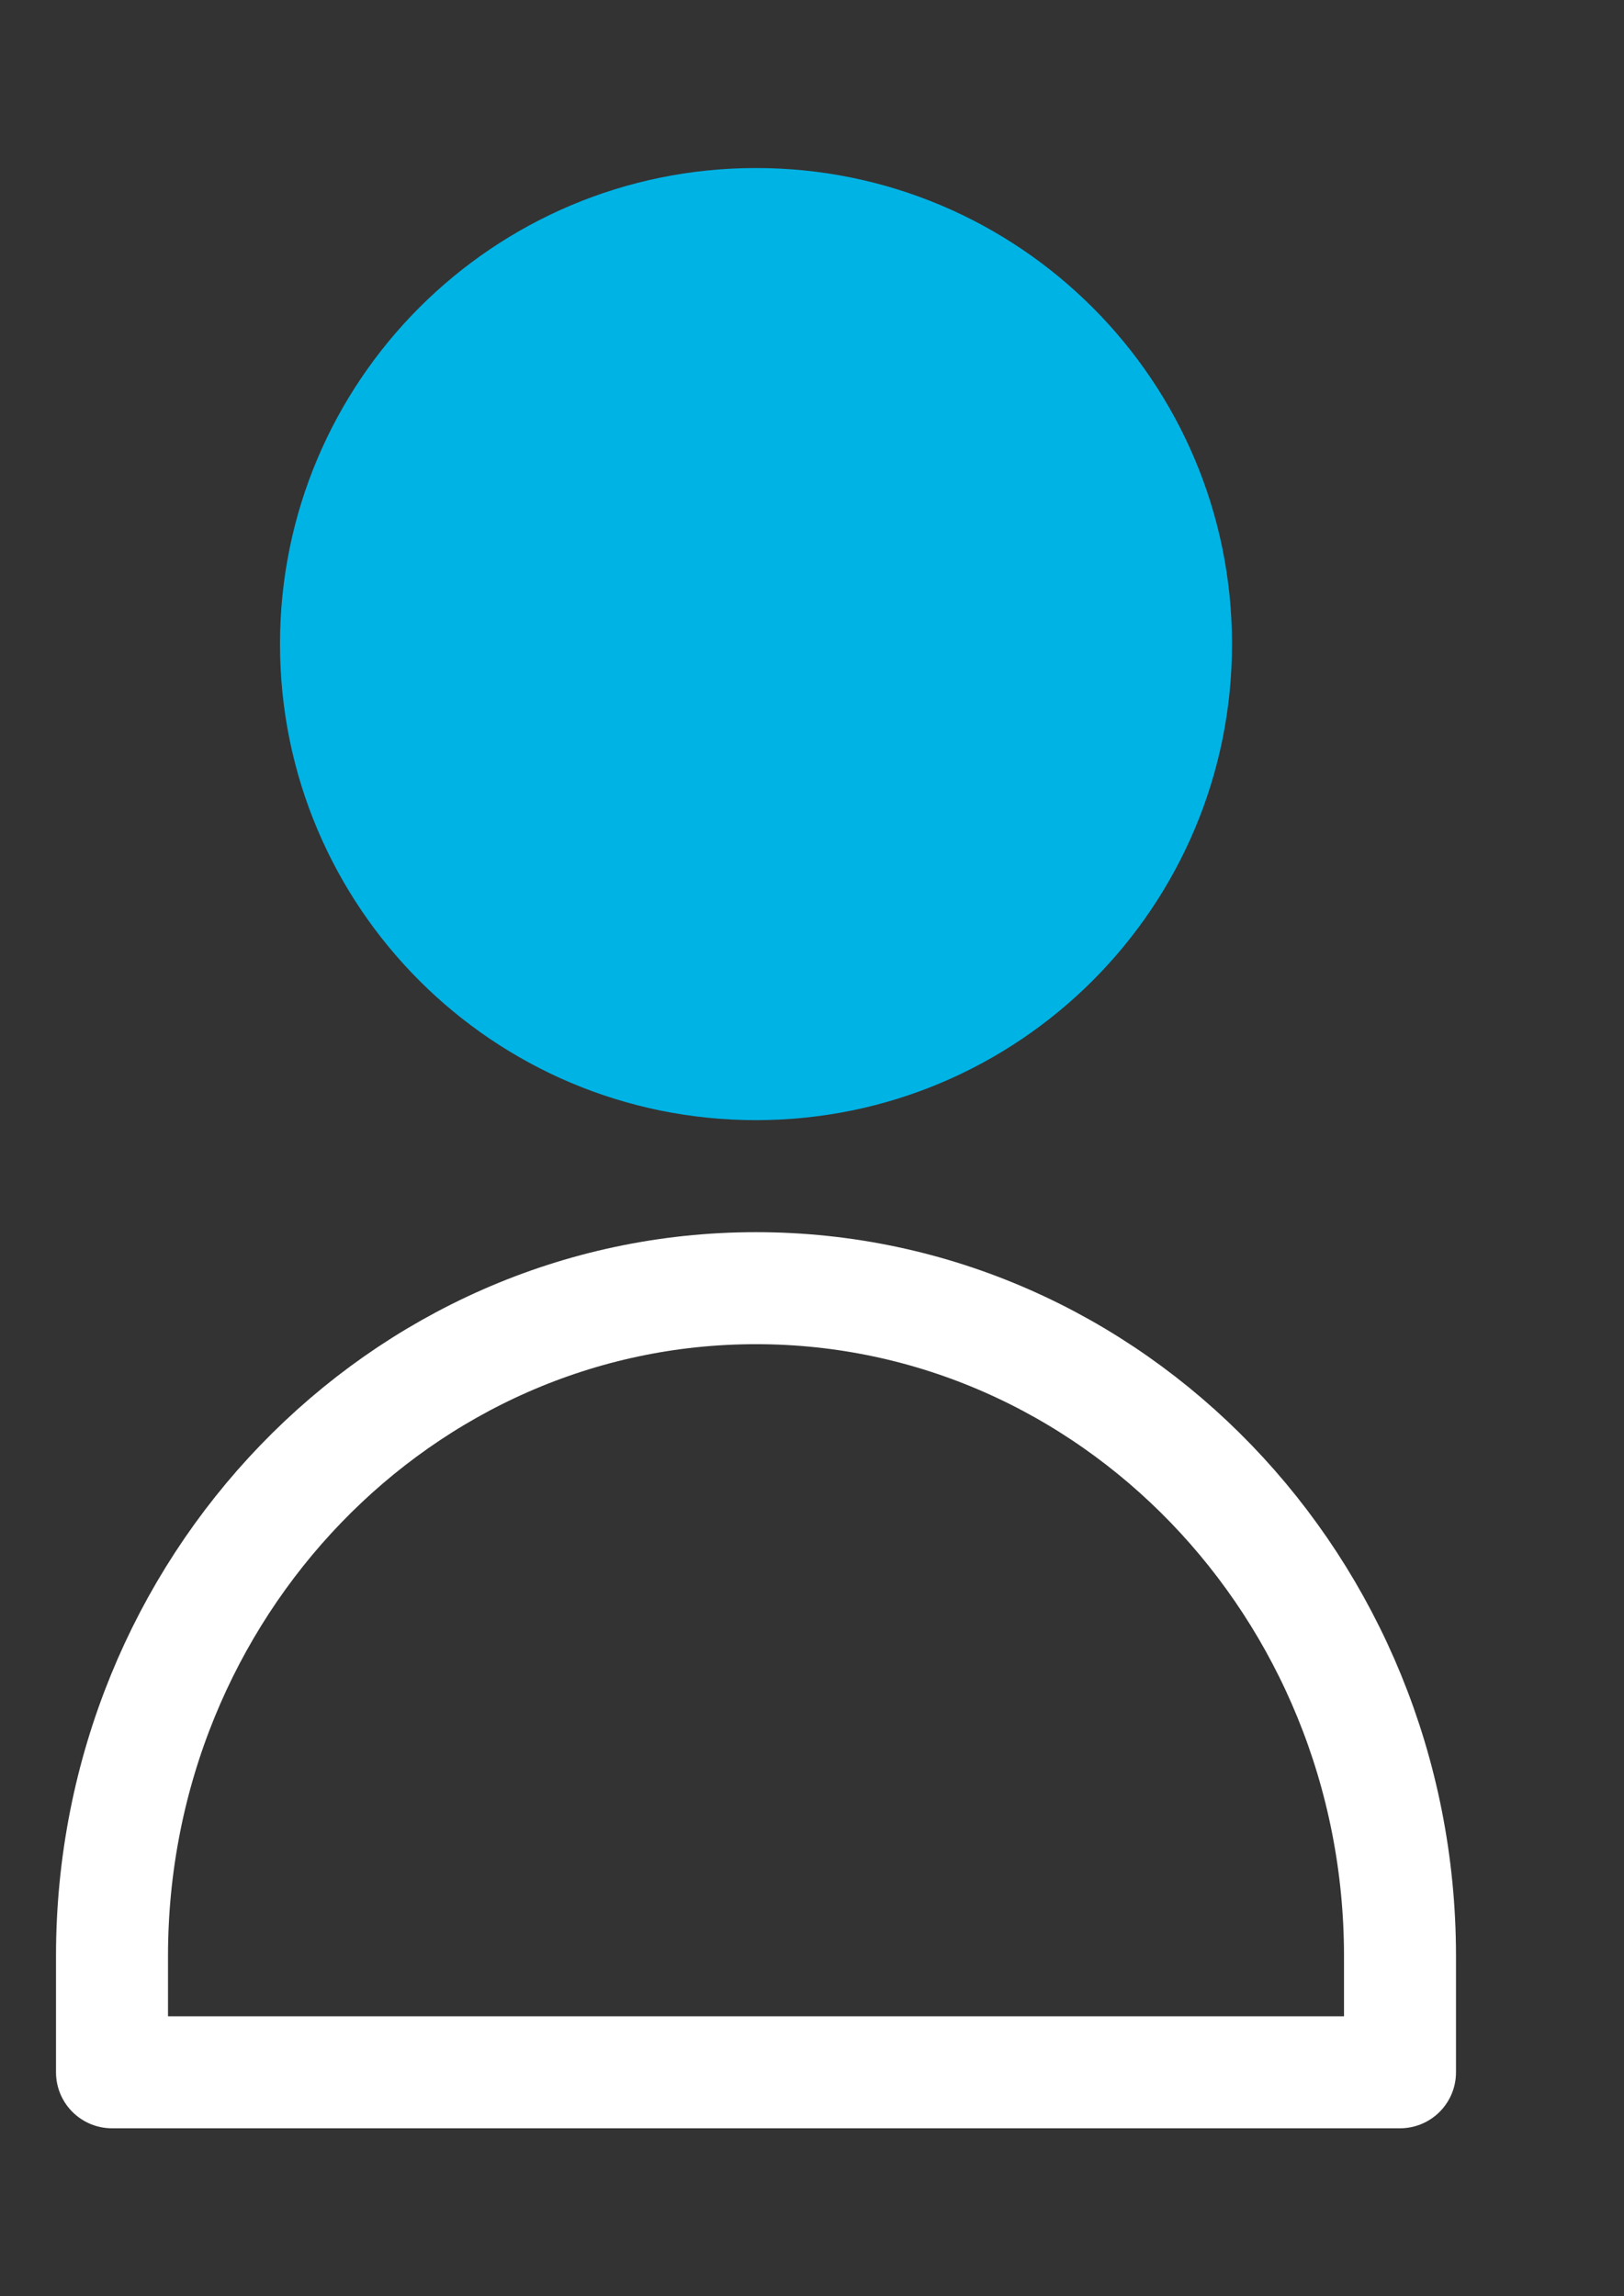 <svg width="29" height="41" viewBox="0 0 29 41" fill="none" xmlns="http://www.w3.org/2000/svg">
<rect x="0" y="0" width="29" height="41" fill="#333333" stroke="none"/>
<path d="M13.5 20C18.194 20 22 16.194 22 11.5C22 6.806 18.194 3 13.5 3C8.806 3 5 6.806 5 11.5C5 16.194 8.806 20 13.5 20Z" fill="#00B3E5"/>
<path d="M13.5 23C19.844 23 25 28.347 25 34.925V37H2V34.925C2 28.347 7.156 23 13.5 23Z" stroke="white" stroke-width="2" stroke-linecap="round" stroke-linejoin="round"/>
</svg>
